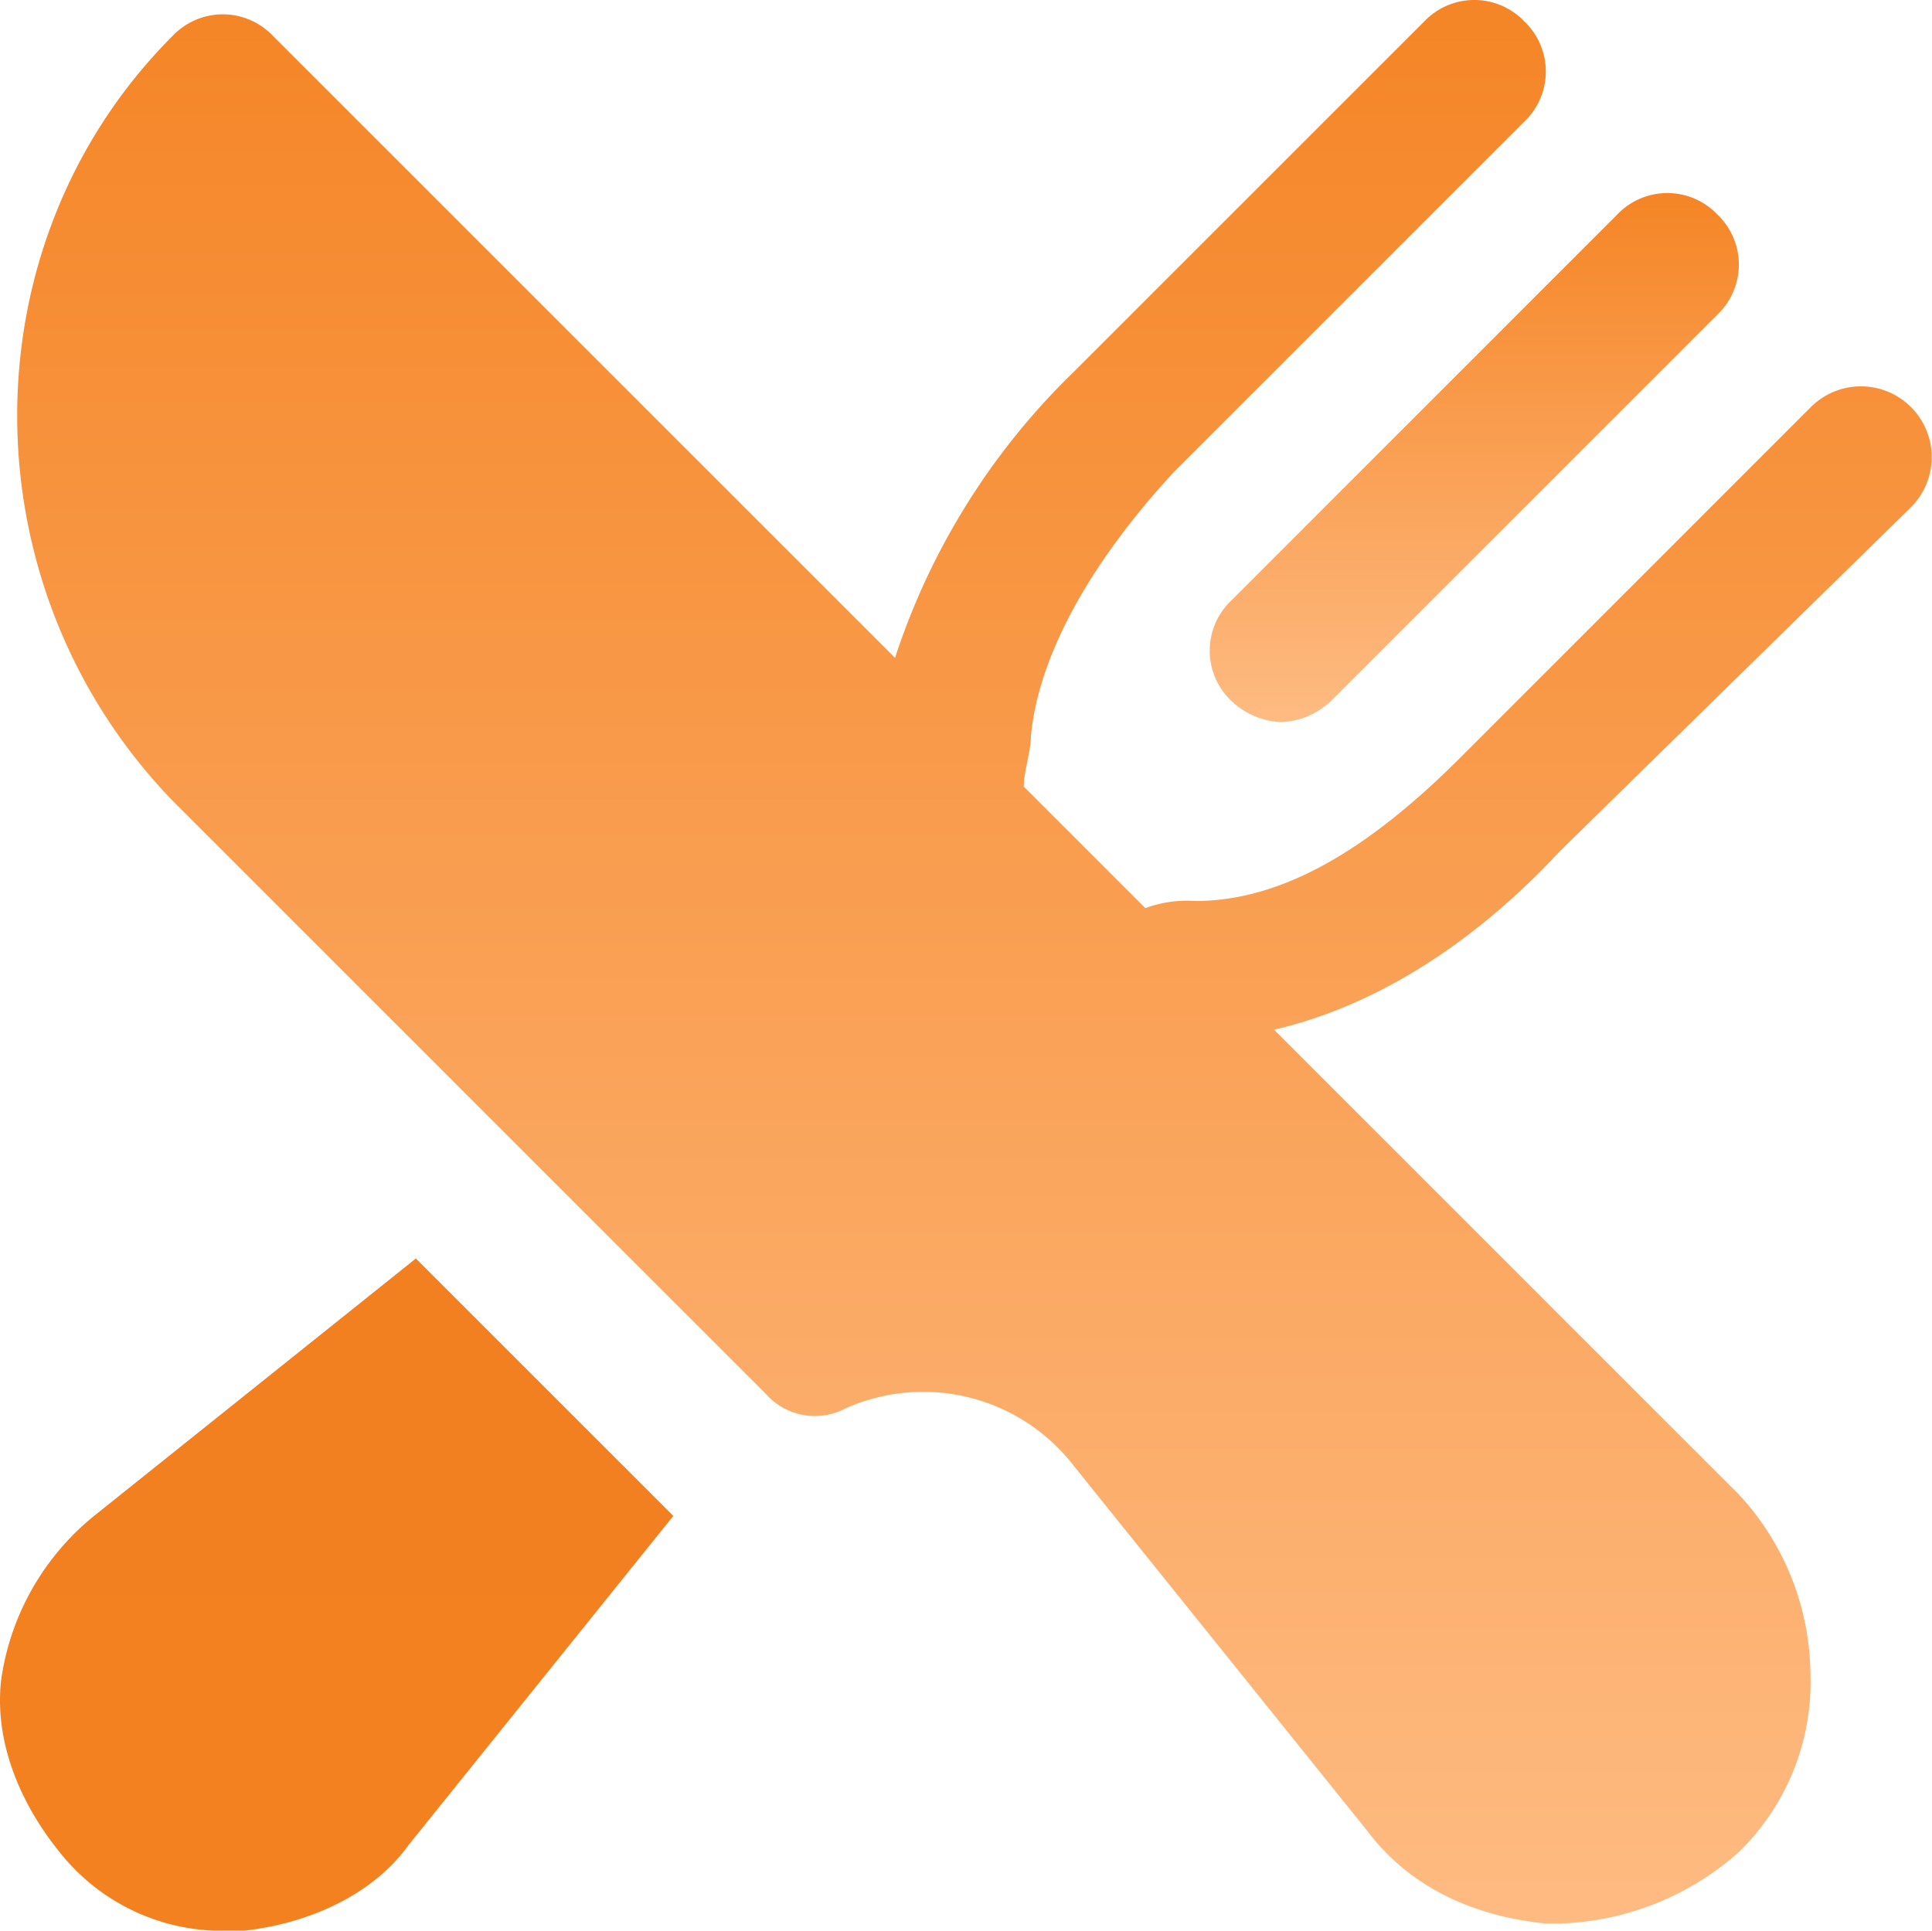 <svg xmlns="http://www.w3.org/2000/svg" xmlns:xlink="http://www.w3.org/1999/xlink" width="118.729" height="118.661" viewBox="0 0 118.729 118.661">
  <defs>
    <linearGradient id="linear-gradient" x1="0.5" x2="0.5" y2="1" gradientUnits="objectBoundingBox">
      <stop offset="0" stop-color="#f58526"/>
      <stop offset="1" stop-color="#febb82"/>
    </linearGradient>
    <linearGradient id="linear-gradient-3" x1="0.5" x2="0.5" y2="1" gradientUnits="objectBoundingBox">
      <stop offset="0" stop-color="#f38020"/>
      <stop offset="1" stop-color="#f48120"/>
    </linearGradient>
  </defs>
  <g id="food_orange" data-name="food orange" transform="translate(-3.385 -3)">
    <path id="Path_1463" data-name="Path 1463" d="M21.618,36.9a4.748,4.748,0,0,0,3.076,1.318A4.748,4.748,0,0,0,27.771,36.9L51.5,13.171a4.248,4.248,0,0,0,0-6.153,4.248,4.248,0,0,0-6.153,0L21.618,30.751A4.248,4.248,0,0,0,21.618,36.9Z" transform="translate(57.425 9.166)" fill="url(#linear-gradient)"/>
    <path id="Path_1464" data-name="Path 1464" d="M119.979,34.2a4.351,4.351,0,1,0-6.153-6.153L92.291,49.585C86.578,55.3,81.3,58.375,76.03,58.375a7.479,7.479,0,0,0-3.076.439l-7.471-7.471c0-.879.439-2.2.439-3.076.439-4.834,3.516-10.548,8.79-16.261L96.247,10.471a4.248,4.248,0,0,0,0-6.153,4.248,4.248,0,0,0-6.153,0L68.559,25.853A43.1,43.1,0,0,0,57.572,43.433L19.337,5.2a4.248,4.248,0,0,0-6.153,0C.439,17.943.439,39.038,13.184,52.222L49.661,88.7a4.012,4.012,0,0,0,4.834.879,11.688,11.688,0,0,1,14.064,3.516l18.019,22.414c2.637,3.516,6.592,5.274,10.987,5.713h.879a17.341,17.341,0,0,0,10.987-4.395,14.577,14.577,0,0,0,4.395-10.987,16.435,16.435,0,0,0-4.395-10.987L80.865,66.286c5.713-1.318,11.866-4.834,17.579-10.987Z" transform="translate(0.816 0)" fill="url(#linear-gradient)"/>
    <path id="Path_1465" data-name="Path 1465" d="M9.165,36.421A15.814,15.814,0,0,0,3.452,46.53C3.013,50.485,4.77,54.44,7.407,57.517a12.727,12.727,0,0,0,10.108,4.395h.879c3.955-.439,7.911-2.2,10.108-5.274L44.764,36.421,28.942,20.6Z" transform="translate(0 59.749)" fill="url(#linear-gradient-3)"/>
  </g>
</svg>

